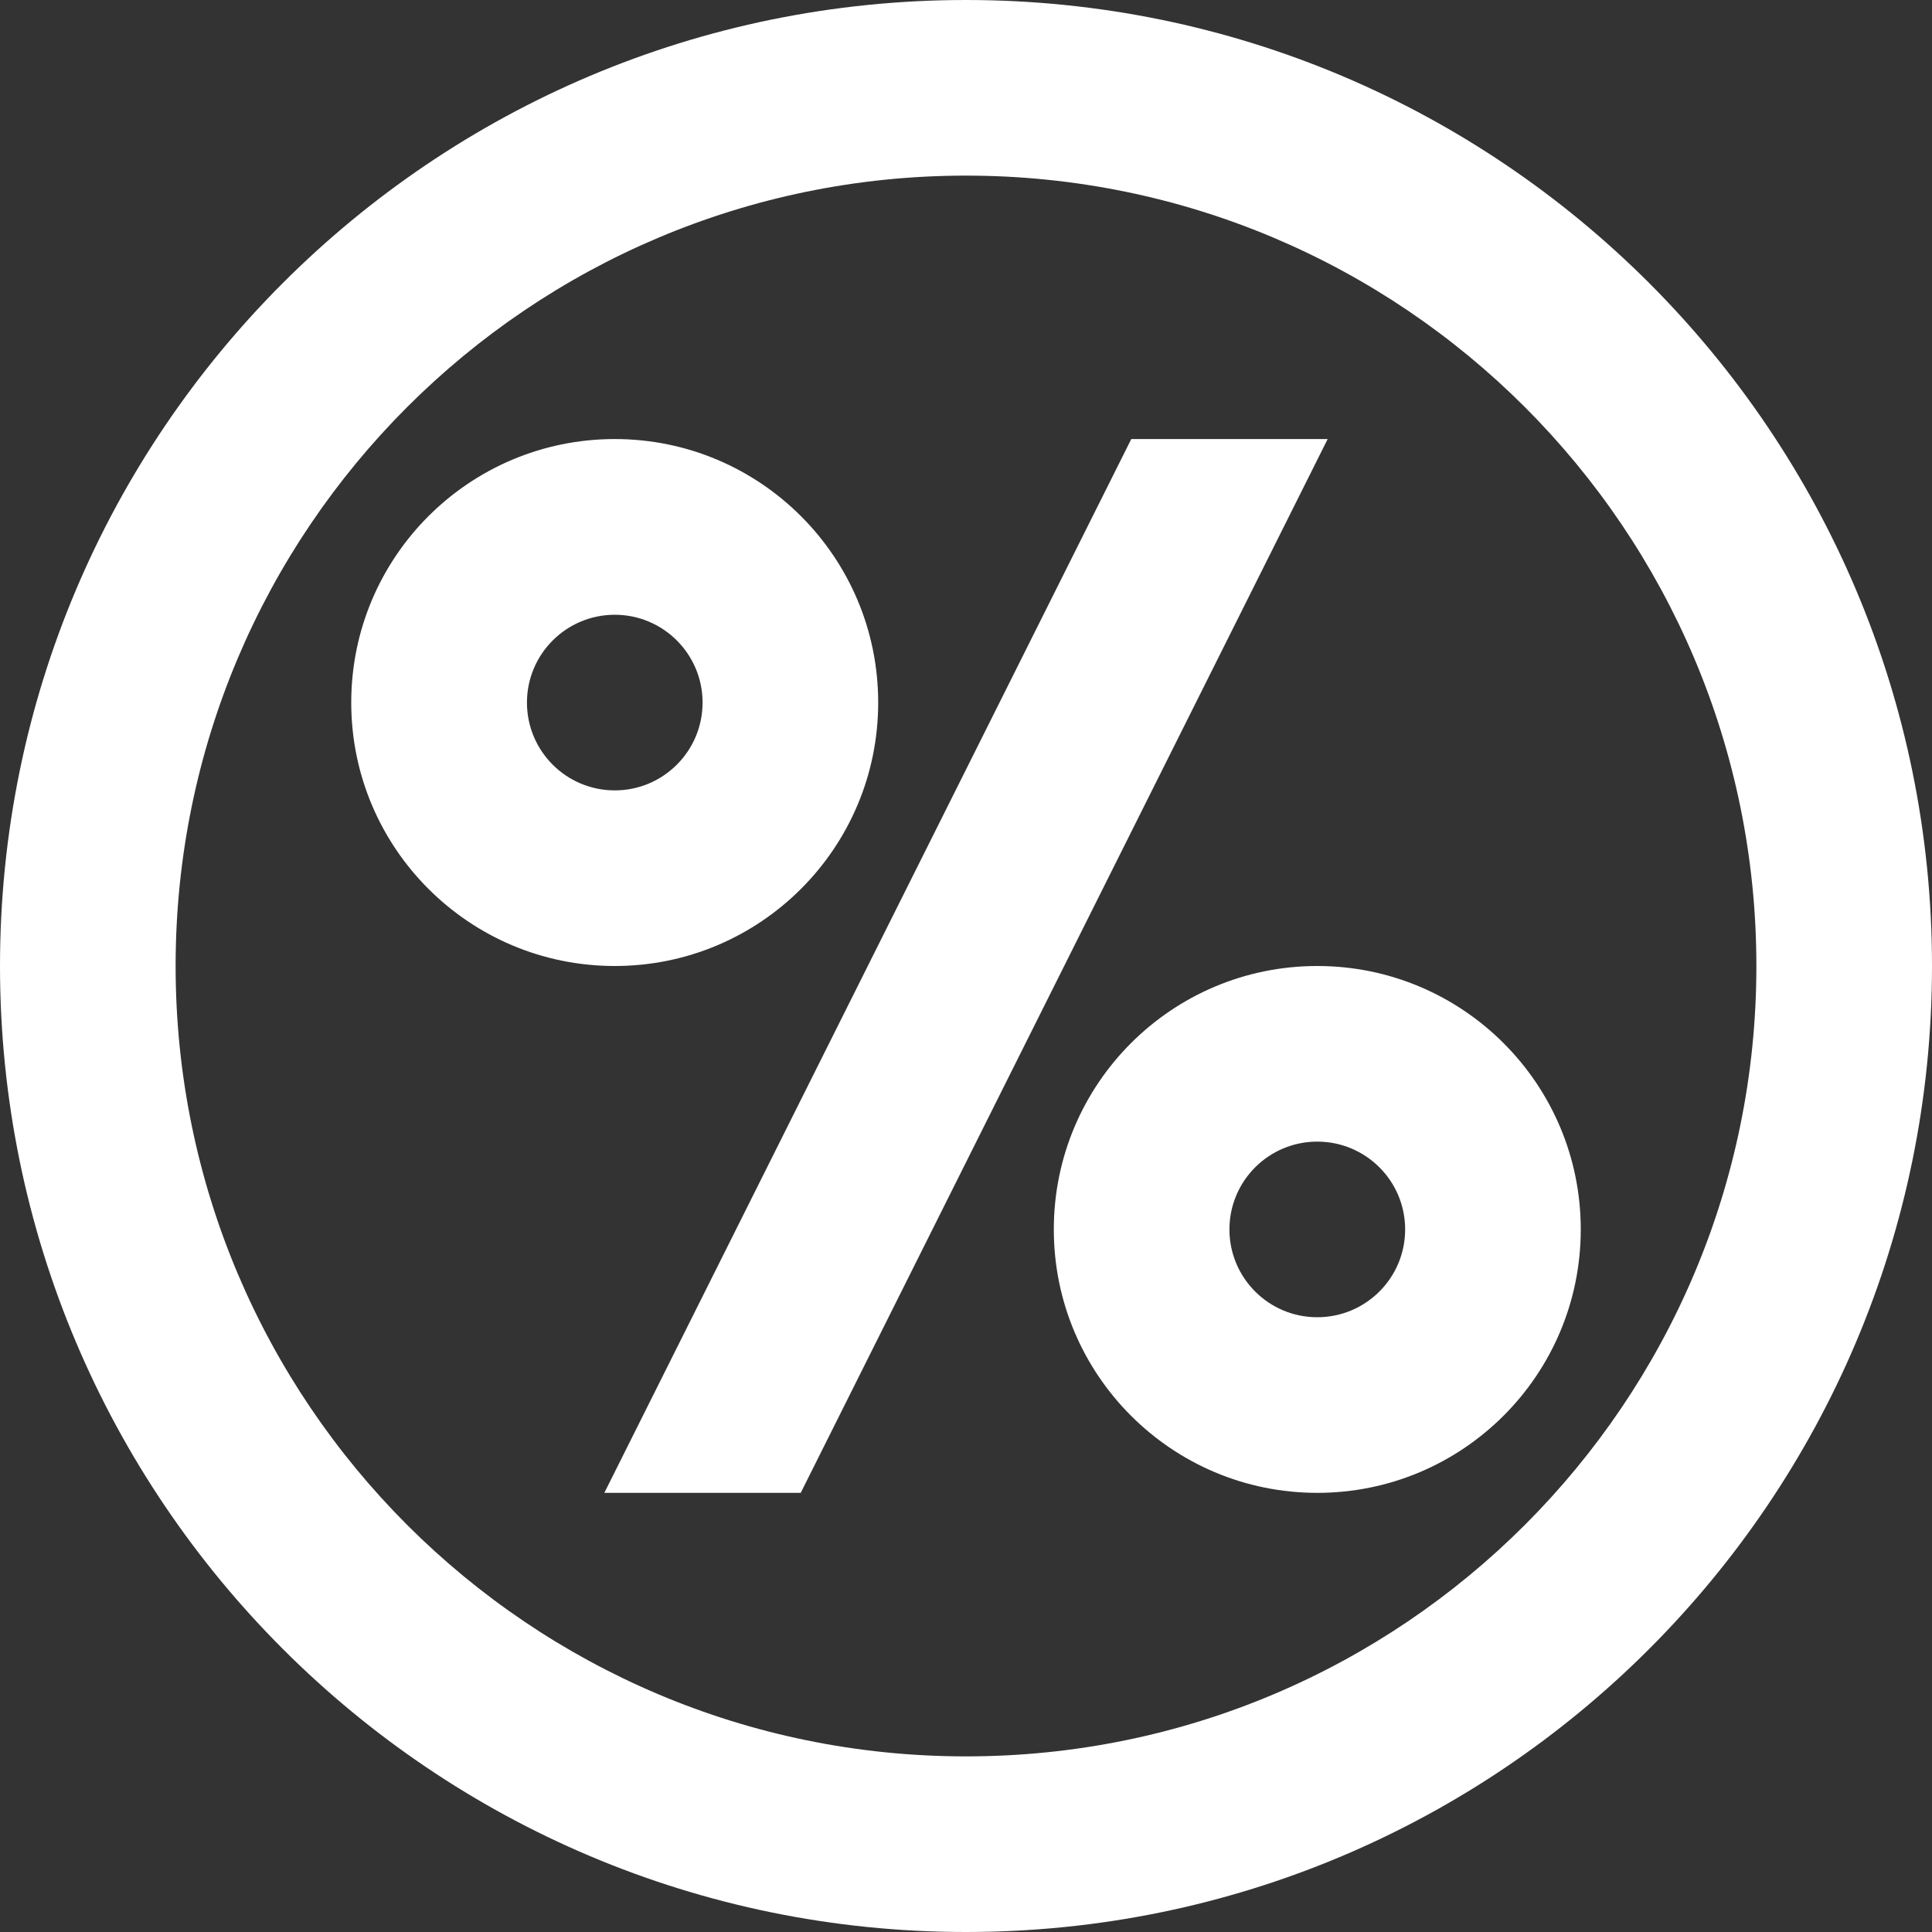 <svg width="20" height="20" viewBox="0 0 20 20" fill="none" xmlns="http://www.w3.org/2000/svg">
<rect x="0" y="0" width="20" height="20" fill="#333333" stroke="none"/>
<path fill-rule="evenodd" clip-rule="evenodd" d="M10 20C4.477 20 0 15.523 0 10C0 4.477 4.477 0 10 0C15.523 0 20 4.477 20 10C20 15.523 15.523 20 10 20ZM10 18.182C14.519 18.182 18.182 14.519 18.182 10C18.182 5.481 14.519 1.818 10 1.818C5.481 1.818 1.818 5.481 1.818 10C1.818 14.519 5.481 18.182 10 18.182ZM10.909 12.727C10.909 14.233 12.13 15.454 13.636 15.454C15.143 15.454 16.364 14.233 16.364 12.727C16.364 11.221 15.143 10 13.636 10C12.13 10 10.909 11.221 10.909 12.727ZM13.636 13.636C14.139 13.636 14.546 13.229 14.546 12.727C14.546 12.225 14.139 11.818 13.636 11.818C13.134 11.818 12.727 12.225 12.727 12.727C12.727 13.229 13.134 13.636 13.636 13.636ZM3.636 7.273C3.636 8.779 4.857 10 6.364 10C7.87 10 9.091 8.779 9.091 7.273C9.091 5.766 7.87 4.545 6.364 4.545C4.857 4.545 3.636 5.766 3.636 7.273ZM6.364 8.182C6.866 8.182 7.273 7.775 7.273 7.273C7.273 6.771 6.866 6.364 6.364 6.364C5.862 6.364 5.455 6.771 5.455 7.273C5.455 7.775 5.862 8.182 6.364 8.182ZM8.289 15.454L13.744 4.545H11.711L6.256 15.454H8.289Z" fill="white"/>
</svg>
